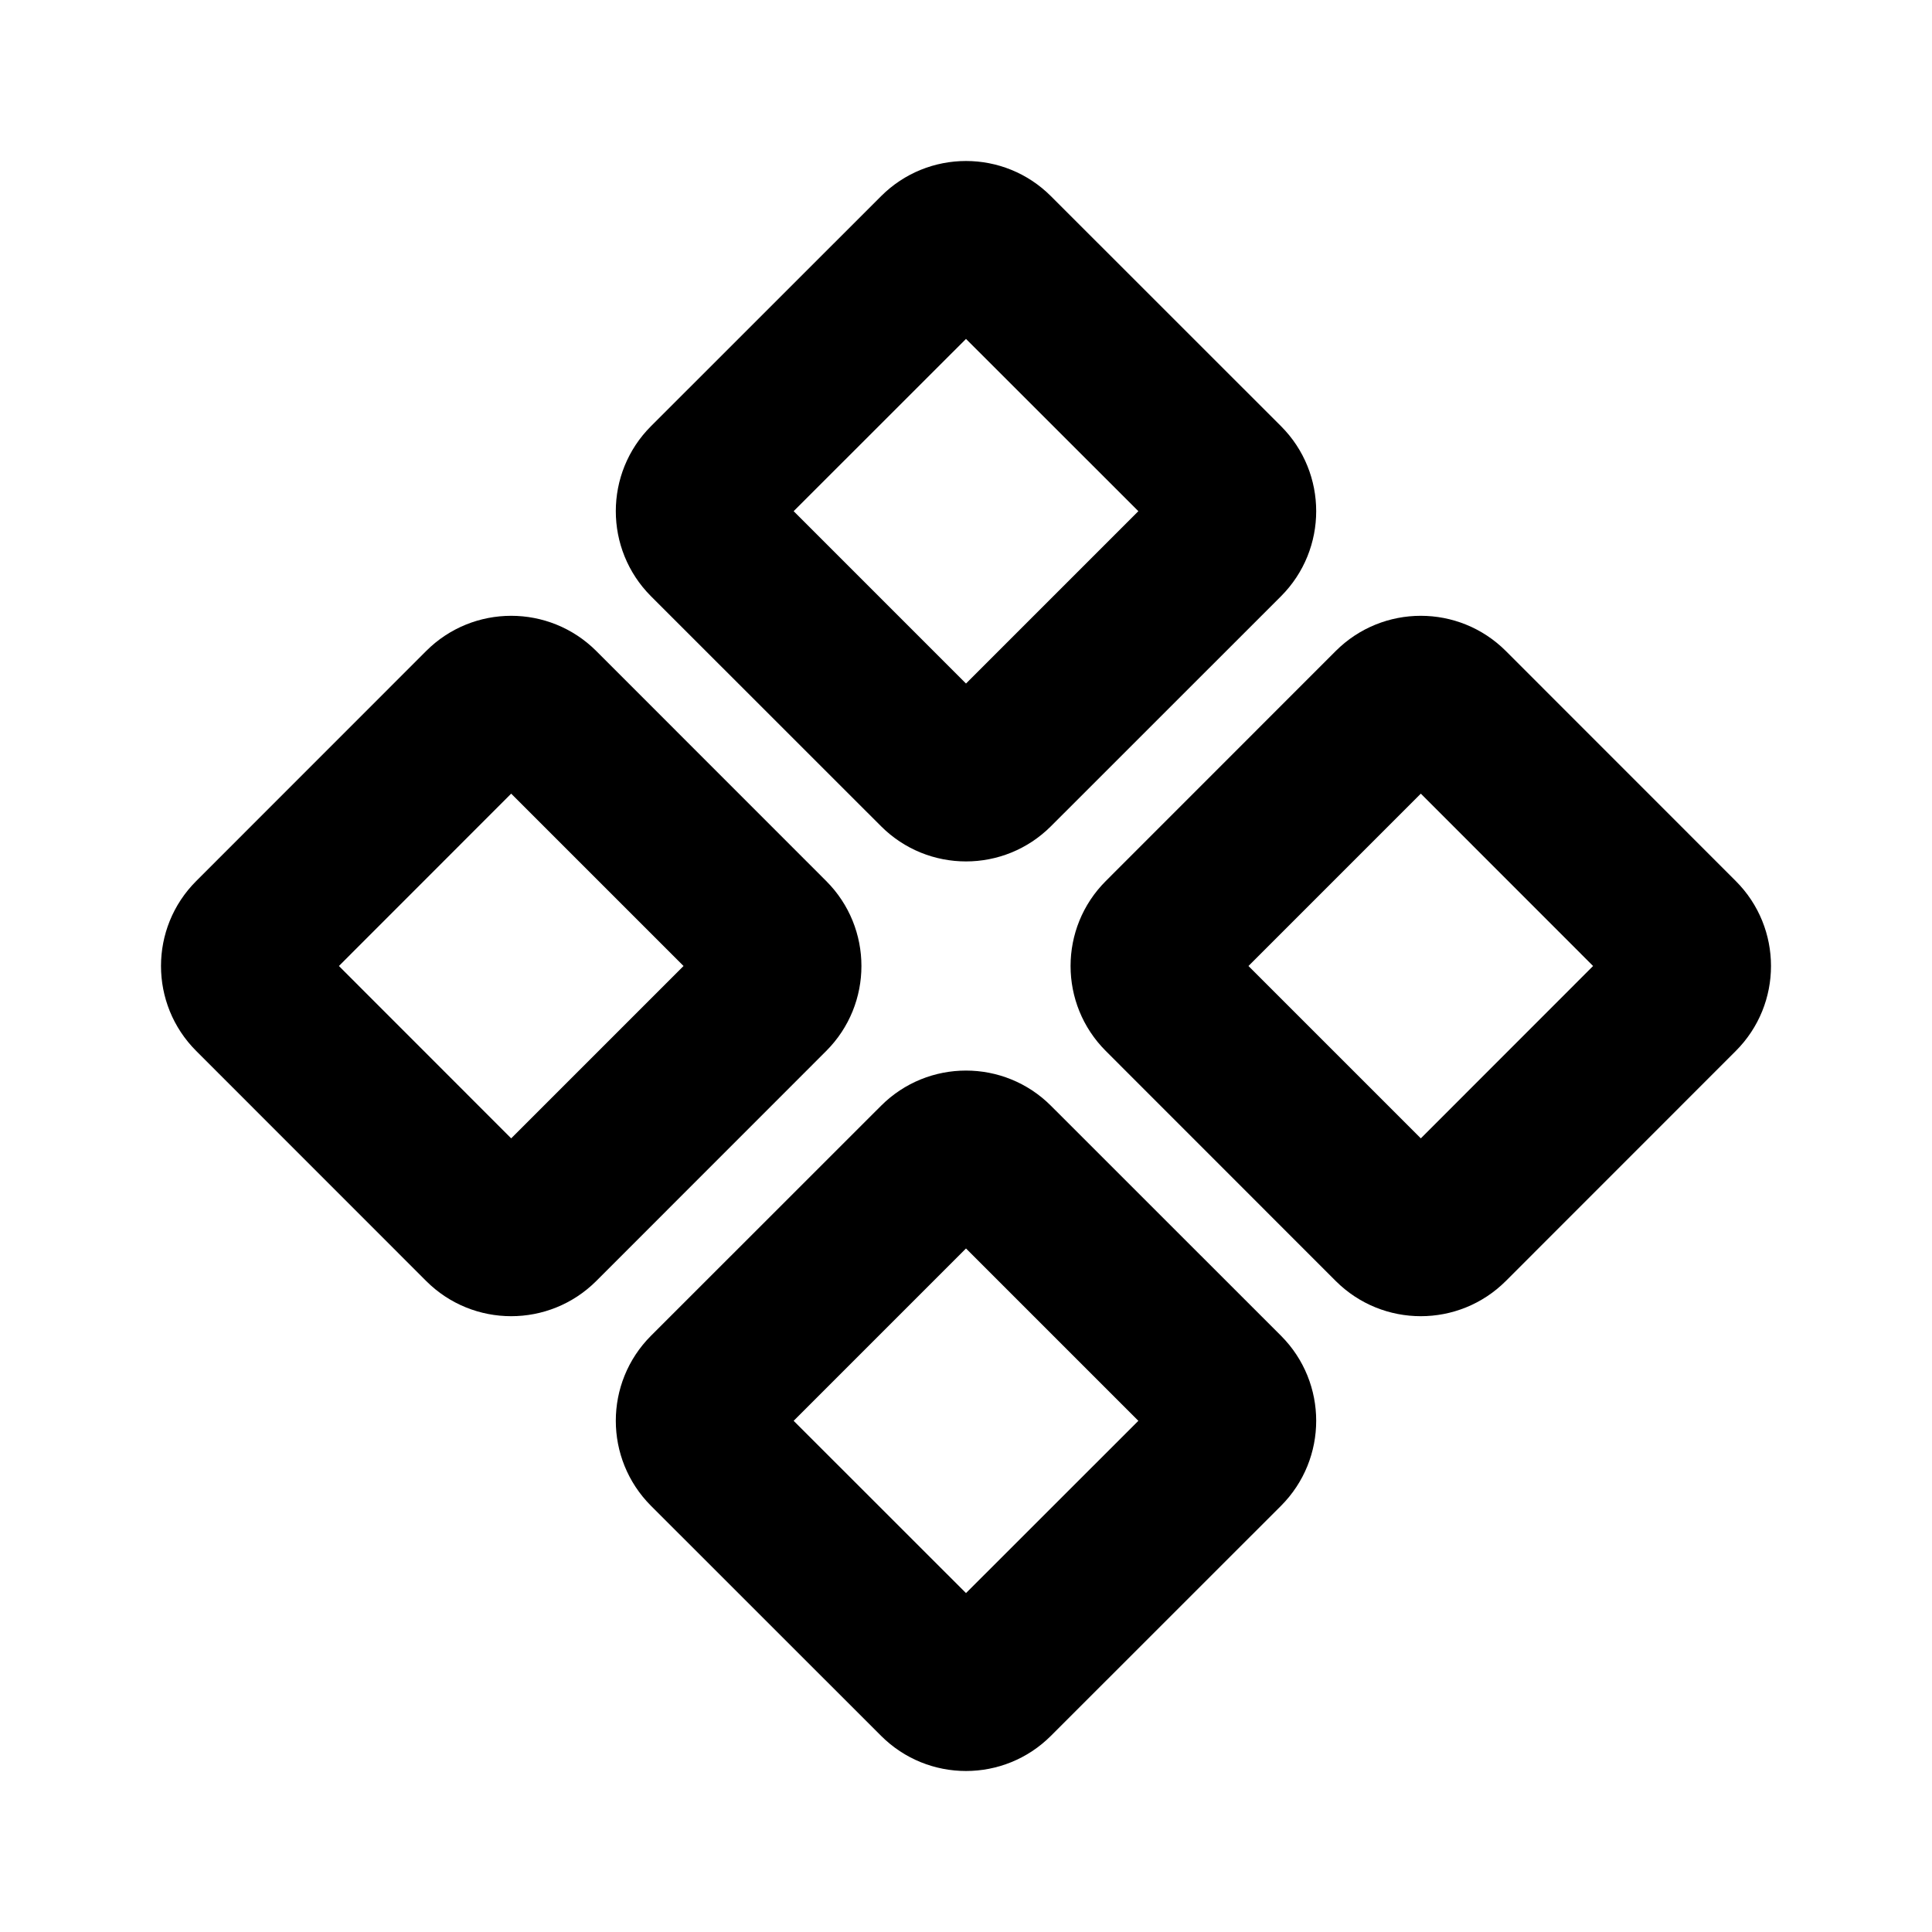 <svg xmlns="http://www.w3.org/2000/svg" fill="none" viewBox="0 0 24 24" height="800px" width="800px">

<g stroke-width="0" id="SVGRepo_bgCarrier"></g>

<g stroke-linejoin="round" stroke-linecap="round" id="SVGRepo_tracerCarrier"></g>

<g id="SVGRepo_iconCarrier"> <path fill="#000000" d="M10.944 2.438C11.527 1.854 12.473 1.854 13.056 2.438L15.913 5.294C16.496 5.877 16.496 6.823 15.913 7.407L13.056 10.263C12.473 10.847 11.527 10.847 10.944 10.263L8.087 7.407C7.504 6.823 7.504 5.877 8.087 5.294L10.944 2.438ZM12 4.21L9.859 6.35L12 8.491L14.141 6.35L12 4.21ZM5.294 8.087C5.877 7.504 6.823 7.504 7.407 8.087L10.263 10.944C10.847 11.527 10.847 12.473 10.263 13.056L7.407 15.913C6.823 16.496 5.877 16.496 5.294 15.913L2.438 13.056C1.854 12.473 1.854 11.527 2.438 10.944L5.294 8.087ZM6.35 9.859L4.21 12L6.35 14.141L8.491 12L6.35 9.859ZM16.593 8.087C17.177 7.504 18.122 7.504 18.706 8.087L21.562 10.944C22.146 11.527 22.146 12.473 21.562 13.056L18.706 15.913C18.122 16.496 17.177 16.496 16.593 15.913L13.737 13.056C13.153 12.473 13.153 11.527 13.737 10.944L16.593 8.087ZM17.65 9.859L15.509 12L17.65 14.141L19.79 12L17.65 9.859ZM10.944 13.737C11.527 13.153 12.473 13.153 13.056 13.737L15.913 16.593C16.496 17.177 16.496 18.122 15.913 18.706L13.056 21.562C12.473 22.146 11.527 22.146 10.944 21.562L8.087 18.706C7.504 18.122 7.504 17.177 8.087 16.593L10.944 13.737ZM12 15.509L9.859 17.65L12 19.79L14.141 17.65L12 15.509Z" clip-rule="evenodd" fill-rule="evenodd"></path> </g>

</svg>